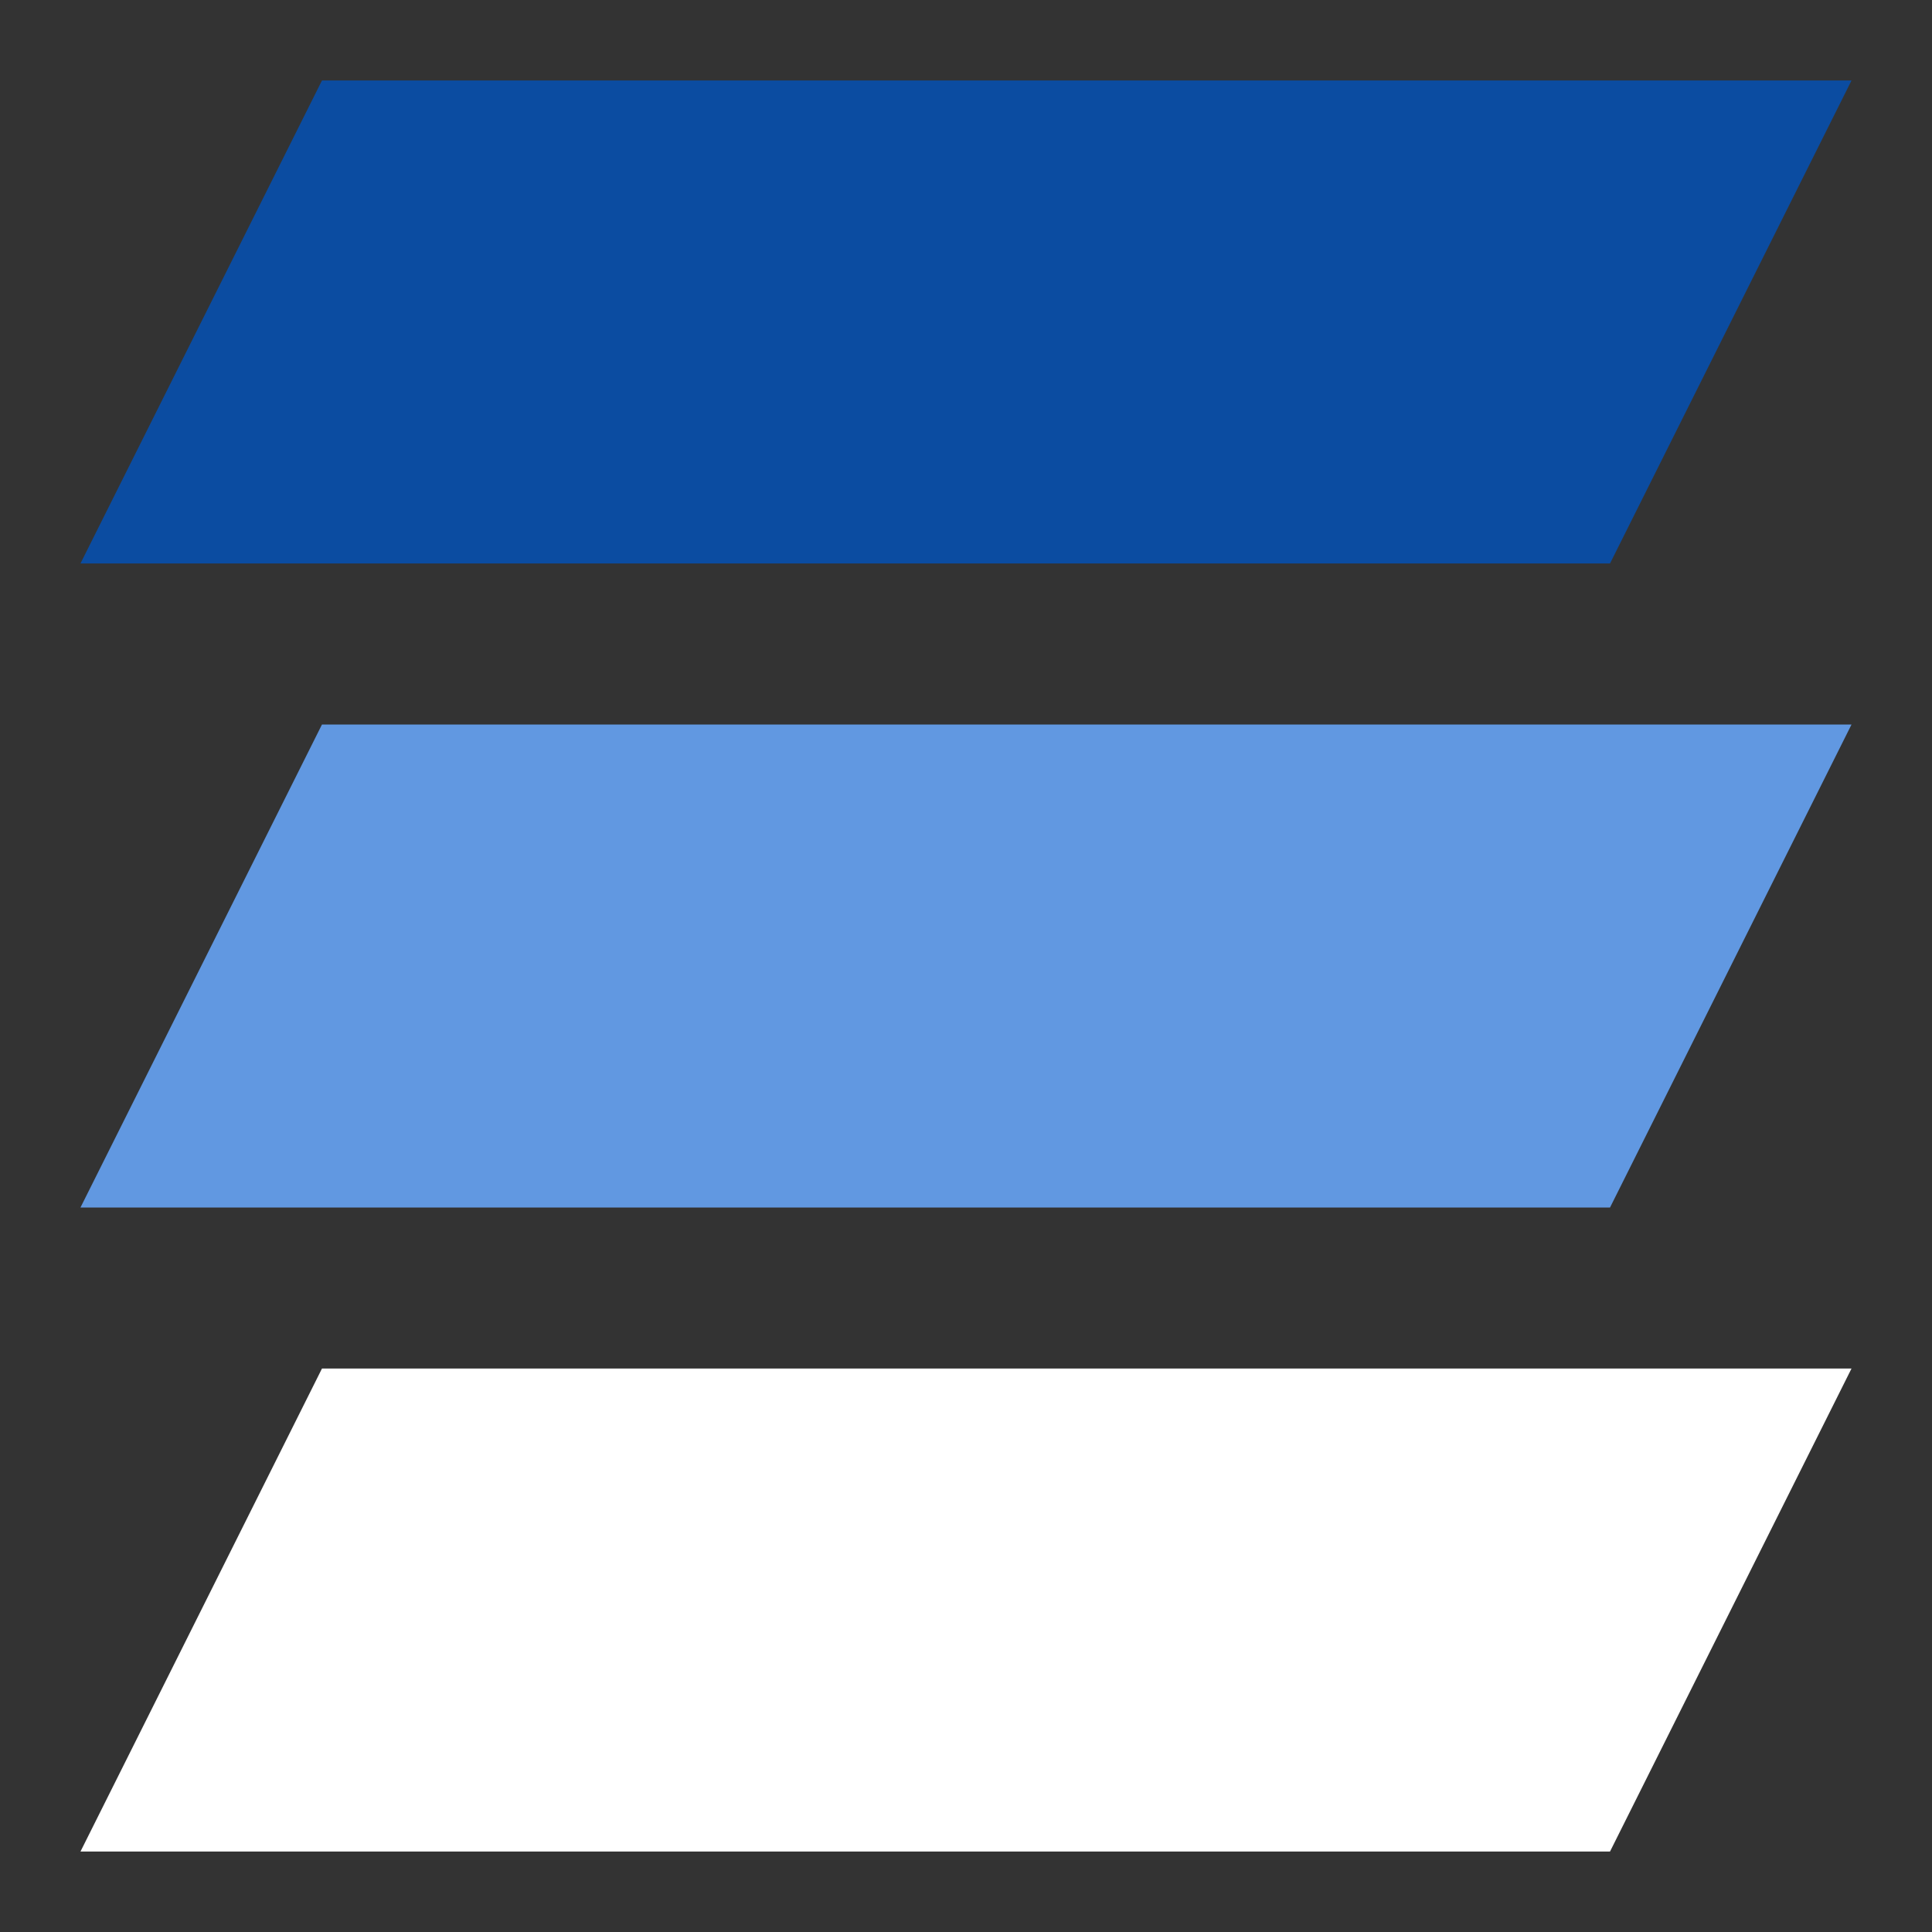 <svg width="32" height="32" viewBox="0 0 32 32" fill="none" xmlns="http://www.w3.org/2000/svg">
<rect x="0" y="0" width="32" height="32" fill="#333333" stroke="none"/>
<path d="M5.333 1.333H30.667L26.667 9.333H1.333L5.333 1.333Z" fill="#0B4CA1"/>
<path d="M5.333 12H30.667L26.667 20H1.333L5.333 12Z" fill="#6198E1"/>
<path d="M5.333 22.667H30.667L26.667 30.667H1.333L5.333 22.667Z" fill="white"/>
</svg>
